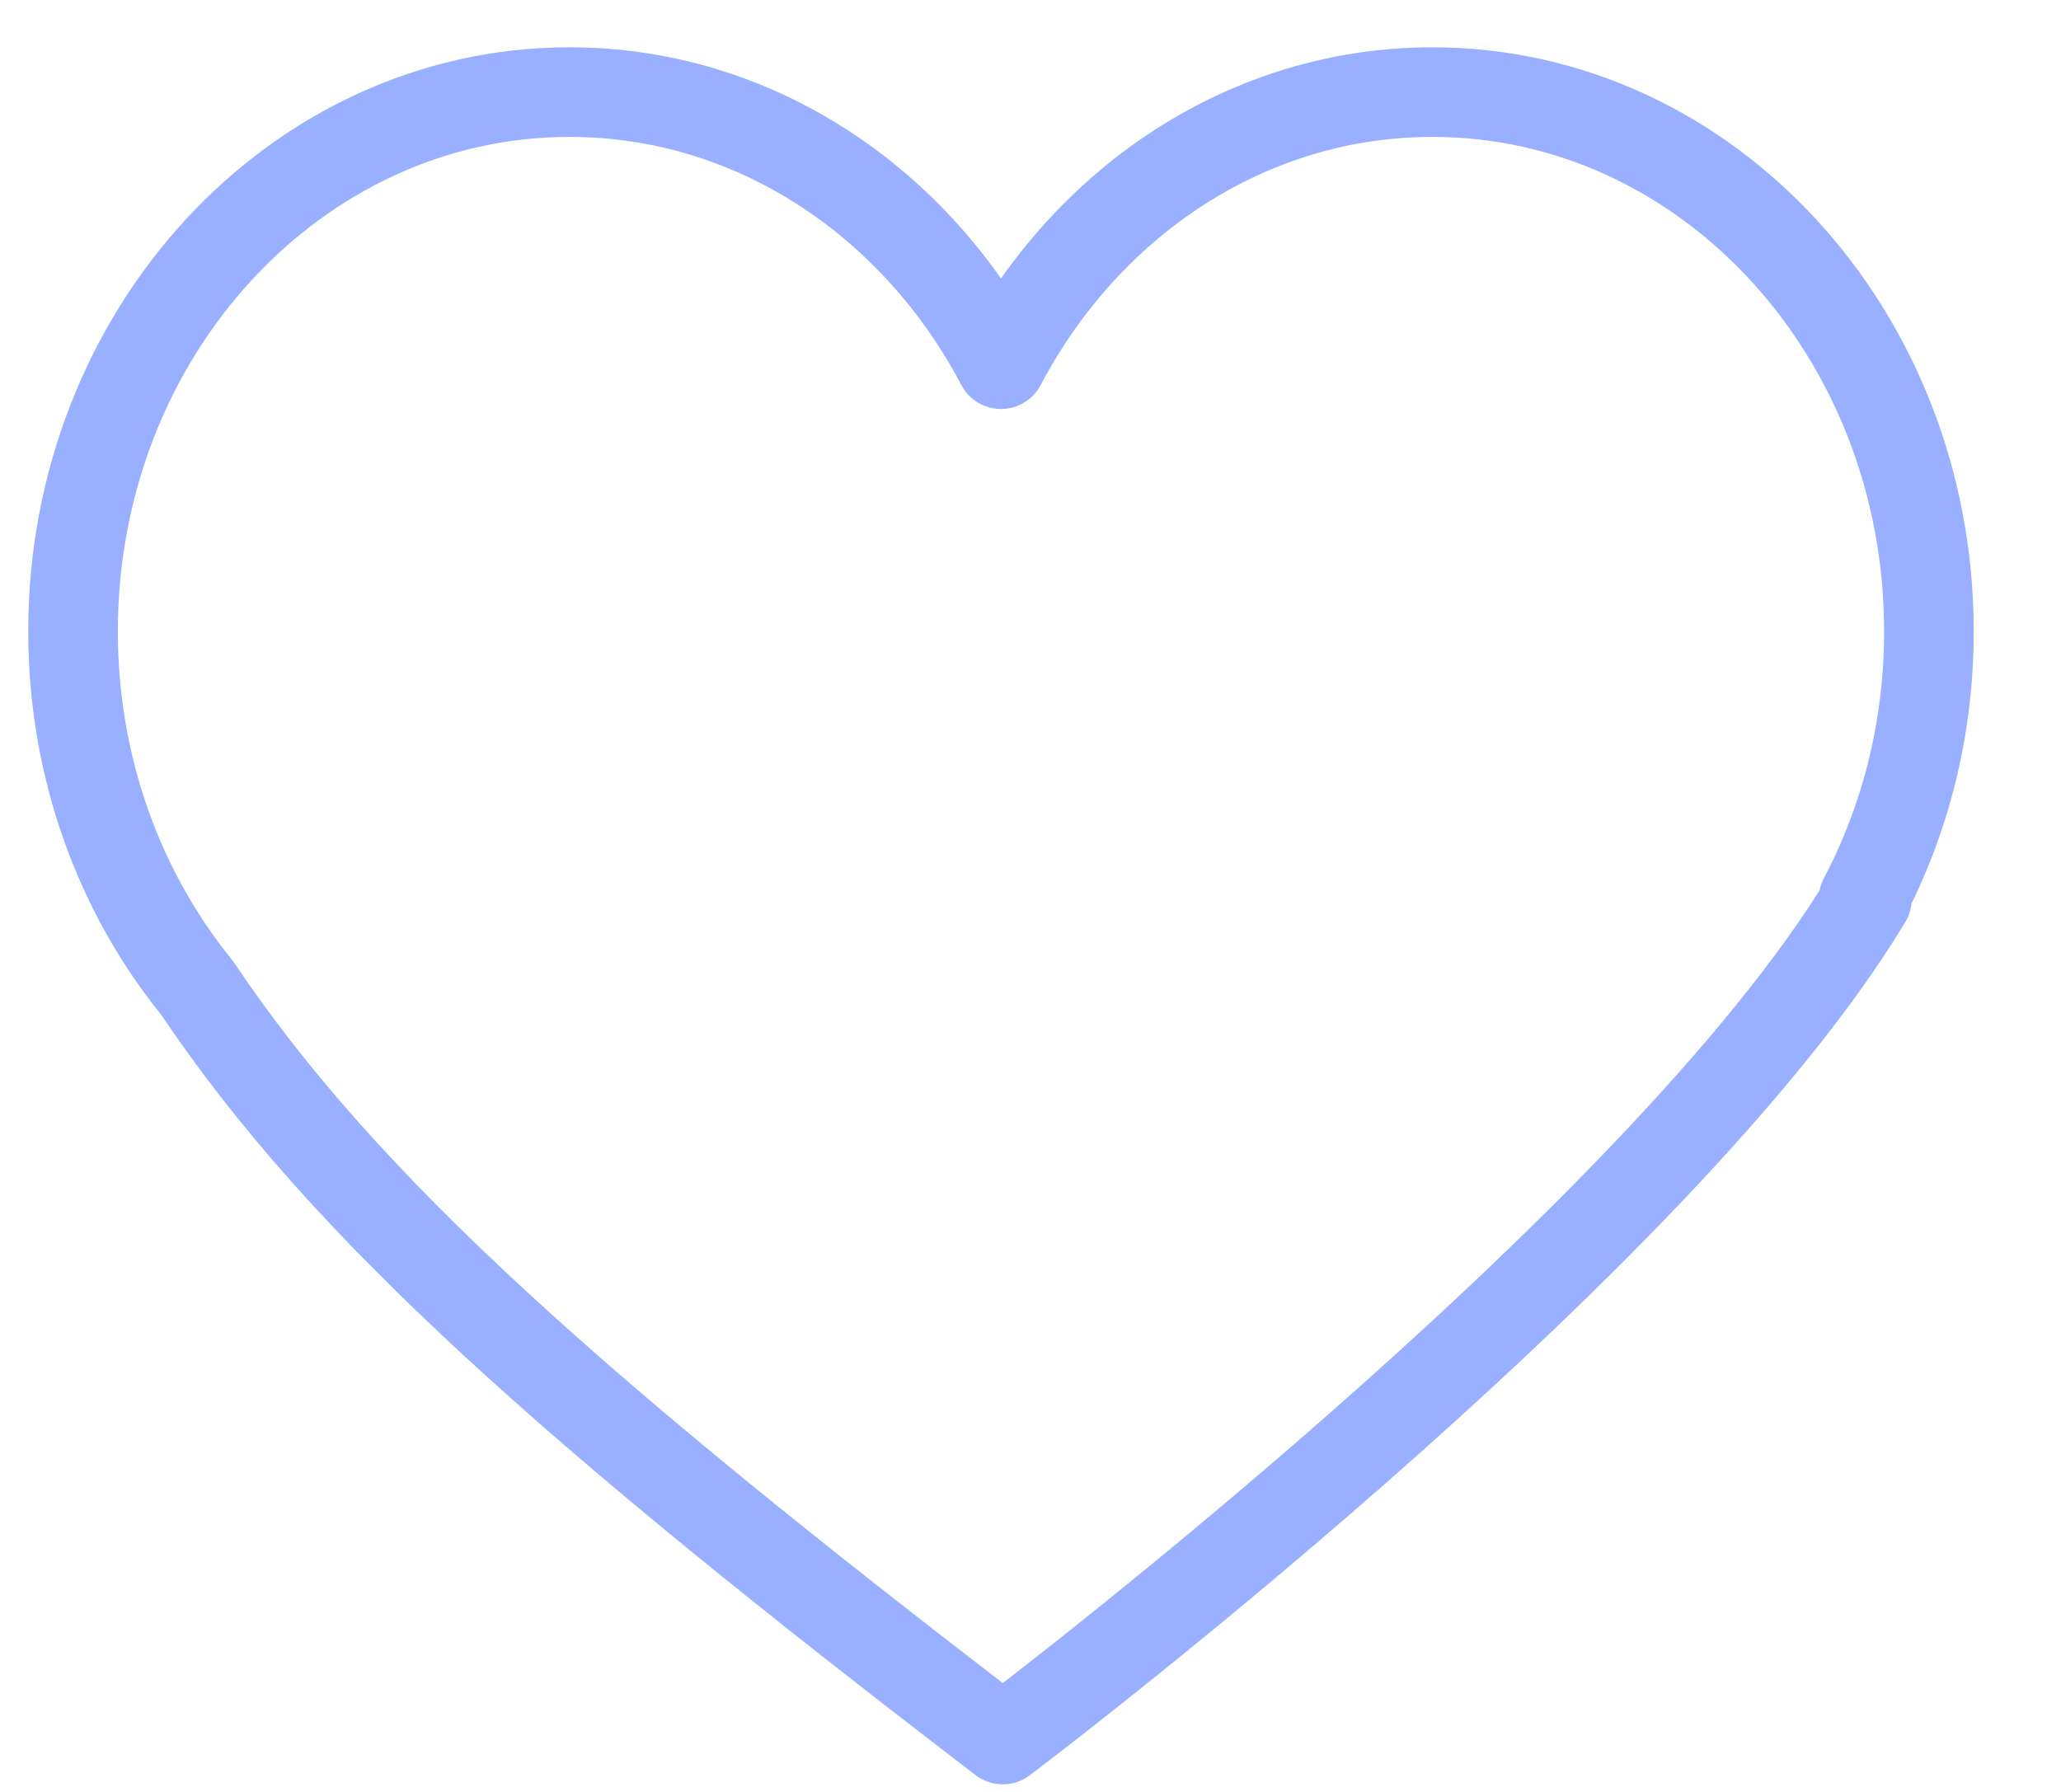 <?xml version="1.0" encoding="UTF-8"?> <svg xmlns="http://www.w3.org/2000/svg" width="23" height="20" viewBox="0 0 23 20" fill="none"><path fill-rule="evenodd" clip-rule="evenodd" d="M2.204 11.032C1.34 9.971 0.815 8.575 0.815 7.047C0.815 3.723 3.296 1.028 6.356 1.028C8.418 1.028 10.216 2.251 11.171 4.065C12.125 2.251 13.924 1.028 15.985 1.028C19.046 1.028 21.526 3.723 21.526 7.047C21.526 8.134 21.261 9.153 20.797 10.033H20.834C18.511 13.896 11.191 19.415 11.191 19.415C6.43 15.771 3.83 13.462 2.204 11.032Z" stroke="#99AFFF" stroke-linejoin="round"></path></svg> 